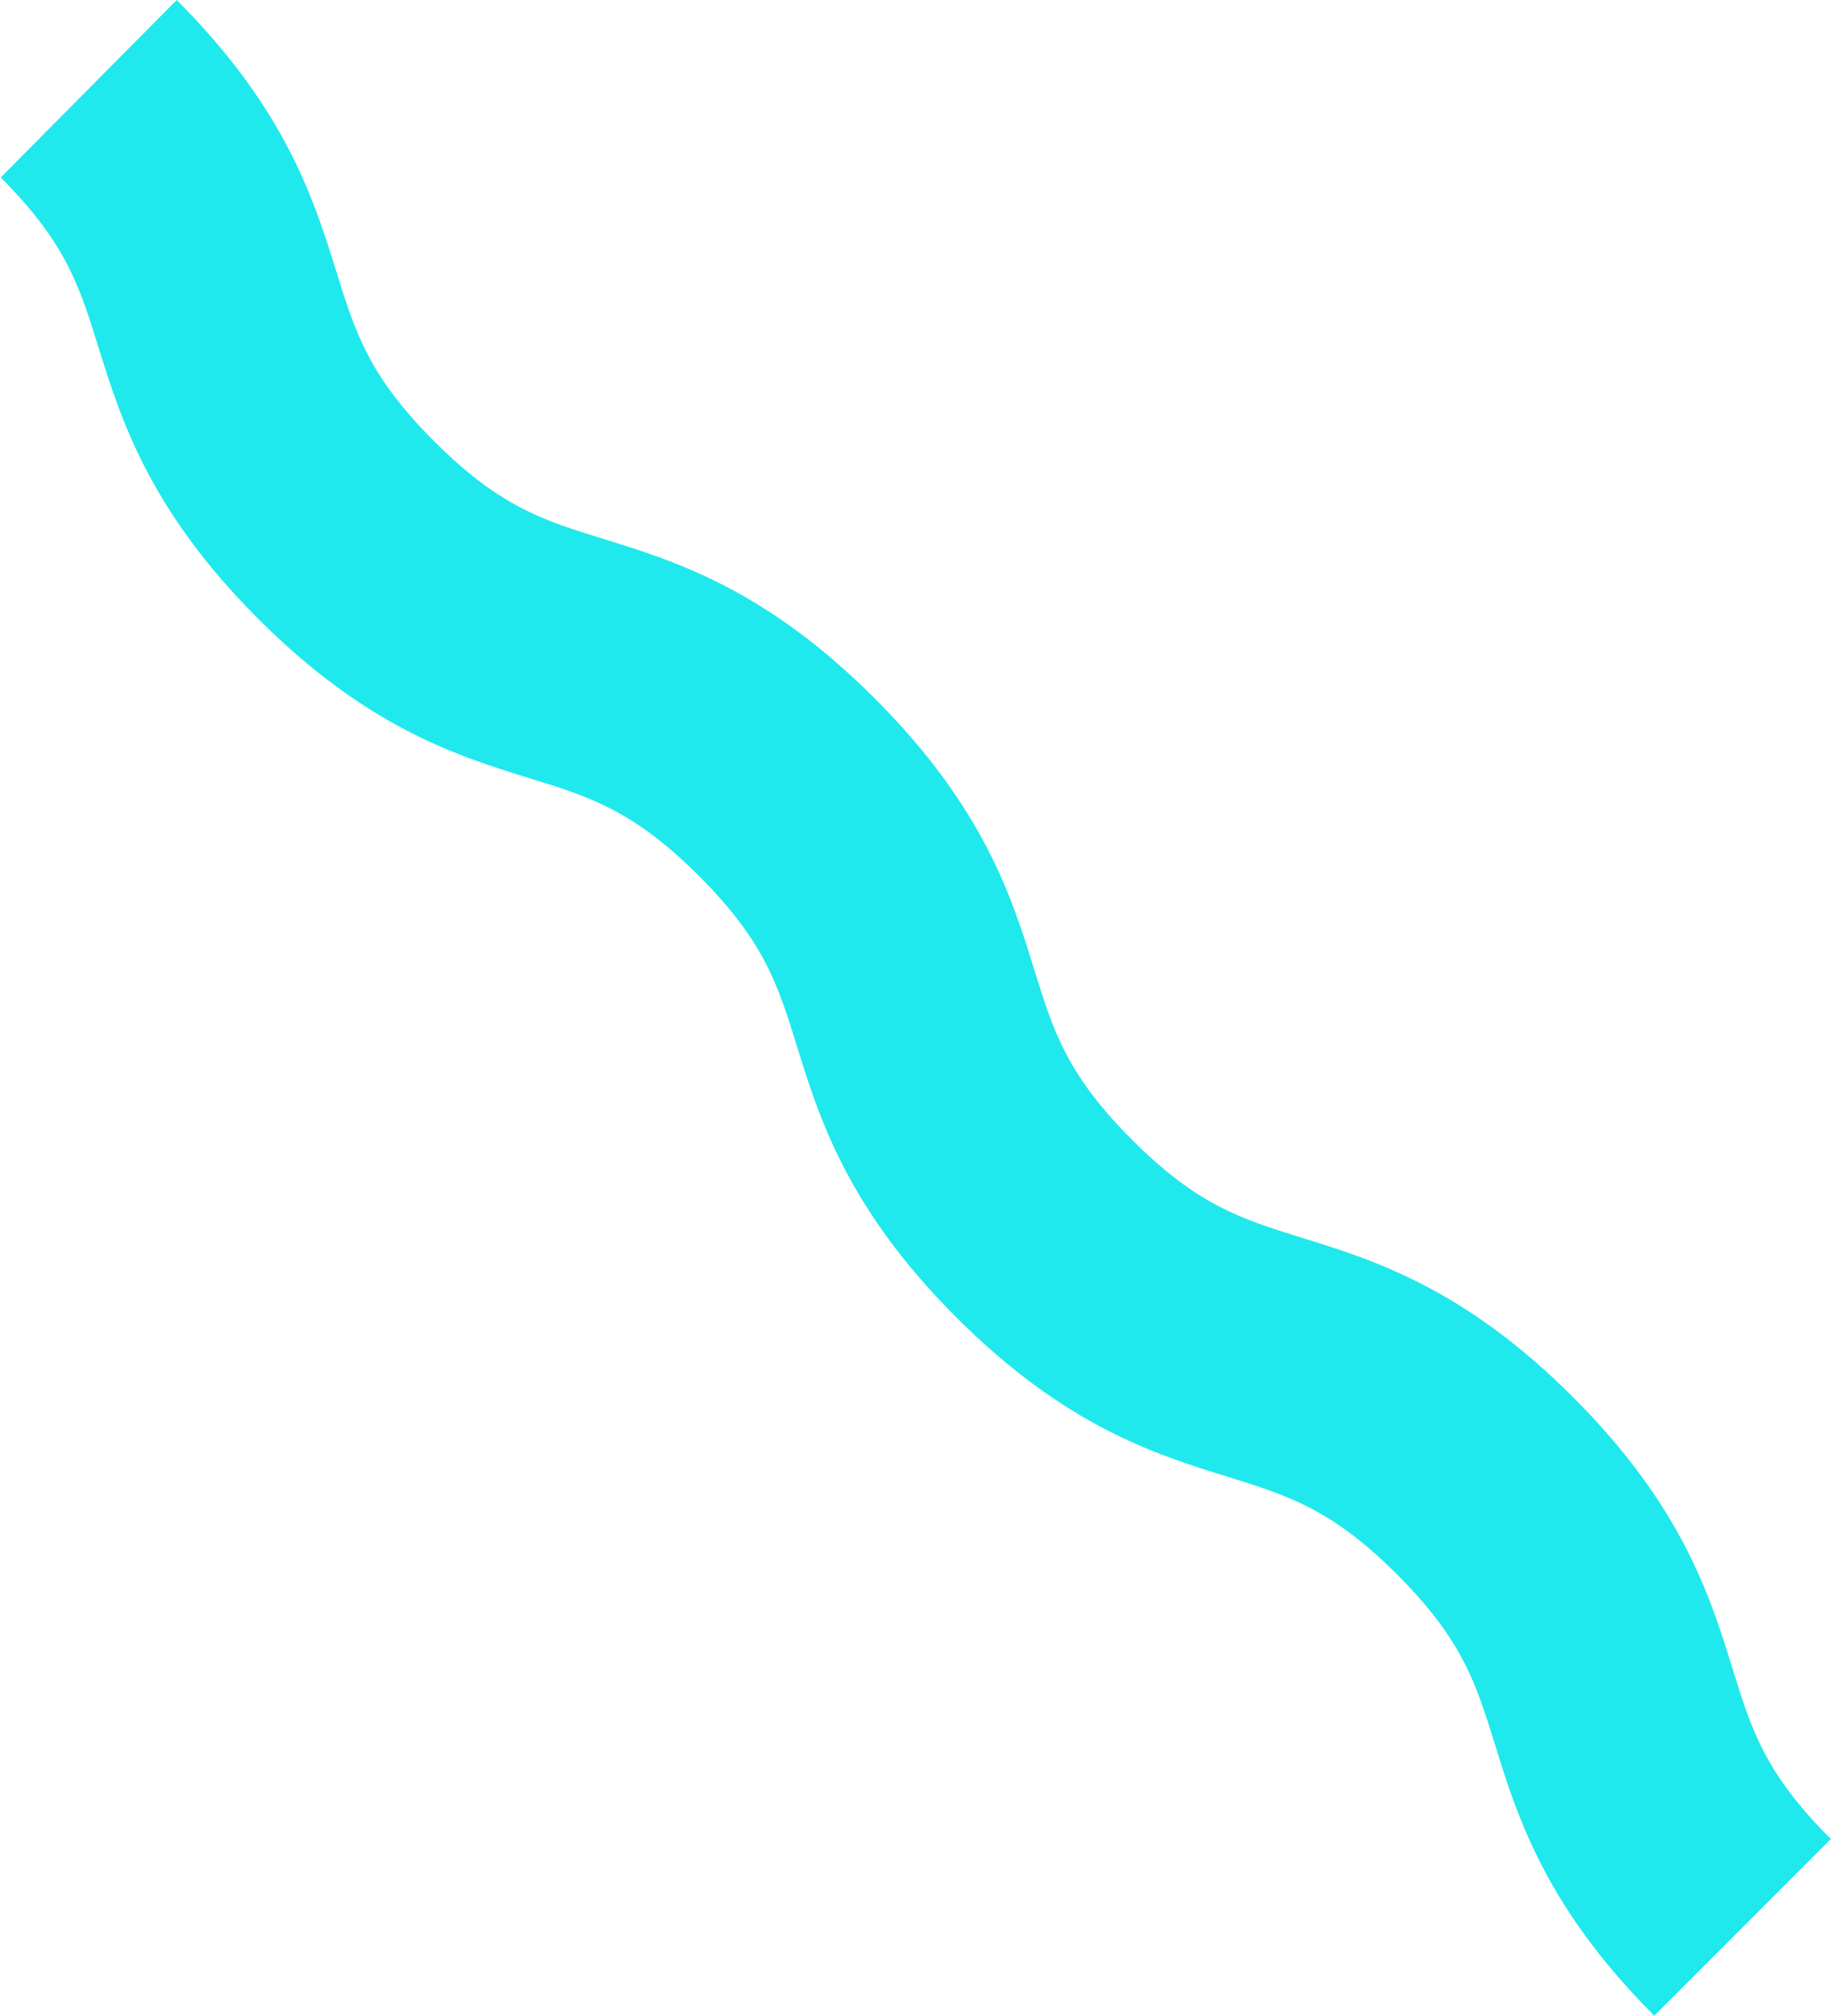 <?xml version="1.0" encoding="UTF-8"?>
<svg id="Livello_2" data-name="Livello 2" xmlns="http://www.w3.org/2000/svg" viewBox="0 0 80.1 88.13">
  <defs>
    <style>
      .cls-1 {
        fill: #1fe9ec;
      }
    </style>
  </defs>
  <g id="Livello_1-2" data-name="Livello 1">
    <path class="cls-1" d="M80.1,80.4l-7.73,7.73c-4.77-4.77-6-8.72-6.98-11.89-.82-2.64-1.41-4.54-4.27-7.4s-4.77-3.45-7.4-4.27c-3.17-.98-7.12-2.21-11.89-6.98-4.77-4.77-6-8.72-6.98-11.89-.82-2.64-1.41-4.54-4.27-7.4s-4.77-3.46-7.4-4.27c-3.17-.98-7.12-2.21-11.89-6.98s-6-8.72-6.99-11.89c-.82-2.64-1.41-4.54-4.27-7.4L7.73,0c4.77,4.77,6,8.72,6.99,11.89.82,2.64,1.41,4.54,4.27,7.4,2.86,2.86,4.77,3.46,7.4,4.27,3.17.98,7.12,2.21,11.89,6.99,4.77,4.77,6,8.72,6.98,11.89.82,2.64,1.41,4.54,4.27,7.4s4.77,3.45,7.4,4.27c3.17.98,7.12,2.21,11.89,6.98s6,8.72,6.98,11.89c.82,2.64,1.41,4.54,4.27,7.4Z"/>
  </g>
</svg>